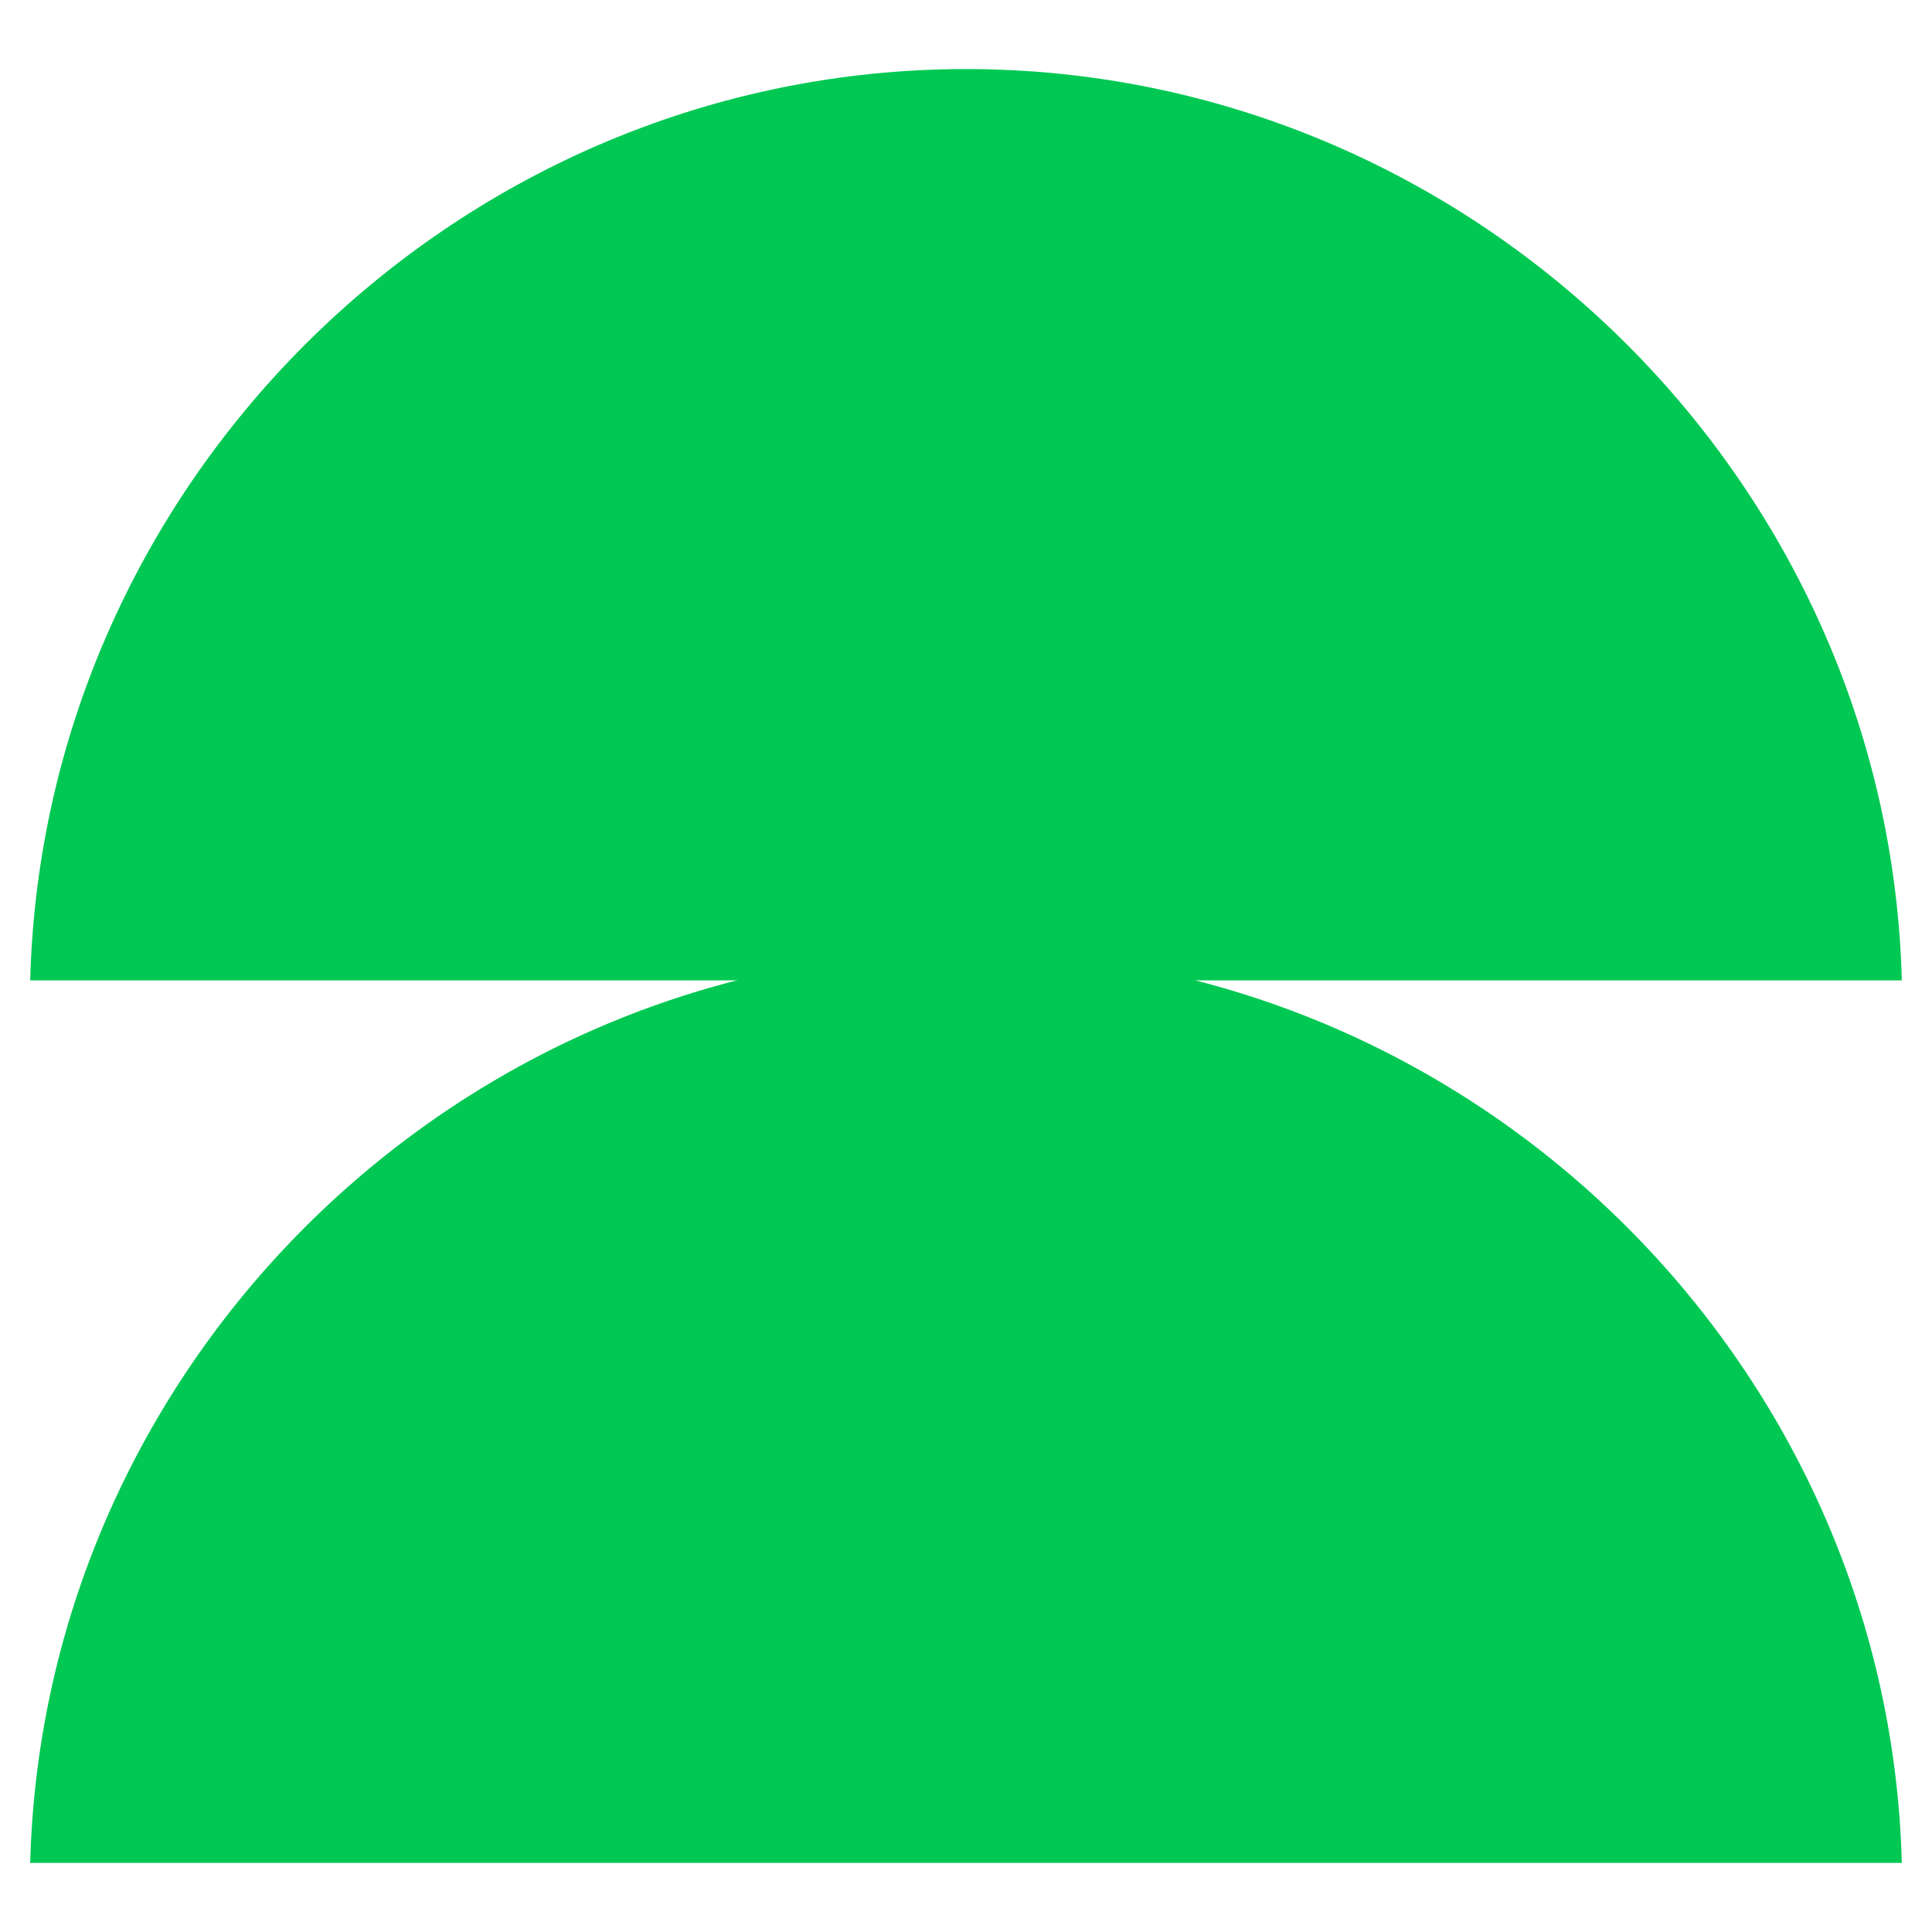 <?xml version="1.0" encoding="UTF-8"?>
<svg id="Calque_3" xmlns="http://www.w3.org/2000/svg" version="1.1" viewBox="0 0 160 160">
  <!-- Generator: Adobe Illustrator 29.8.3, SVG Export Plug-In . SVG Version: 2.1.1 Build 3)  -->
  <defs>
    <style>
      .st0 {
        fill: #00c853;
      }
    </style>
  </defs>
  <path class="st0" d="M2.5,81.19h155c-1.1-41.75-35.74-75.47-77.5-75.47S3.6,39.46,2.5,81.19Z"/>
  <path class="st0" d="M2.5,154.28h155c-1.1-41.75-35.74-75.47-77.5-75.47S3.6,112.55,2.5,154.28Z"/>
</svg>